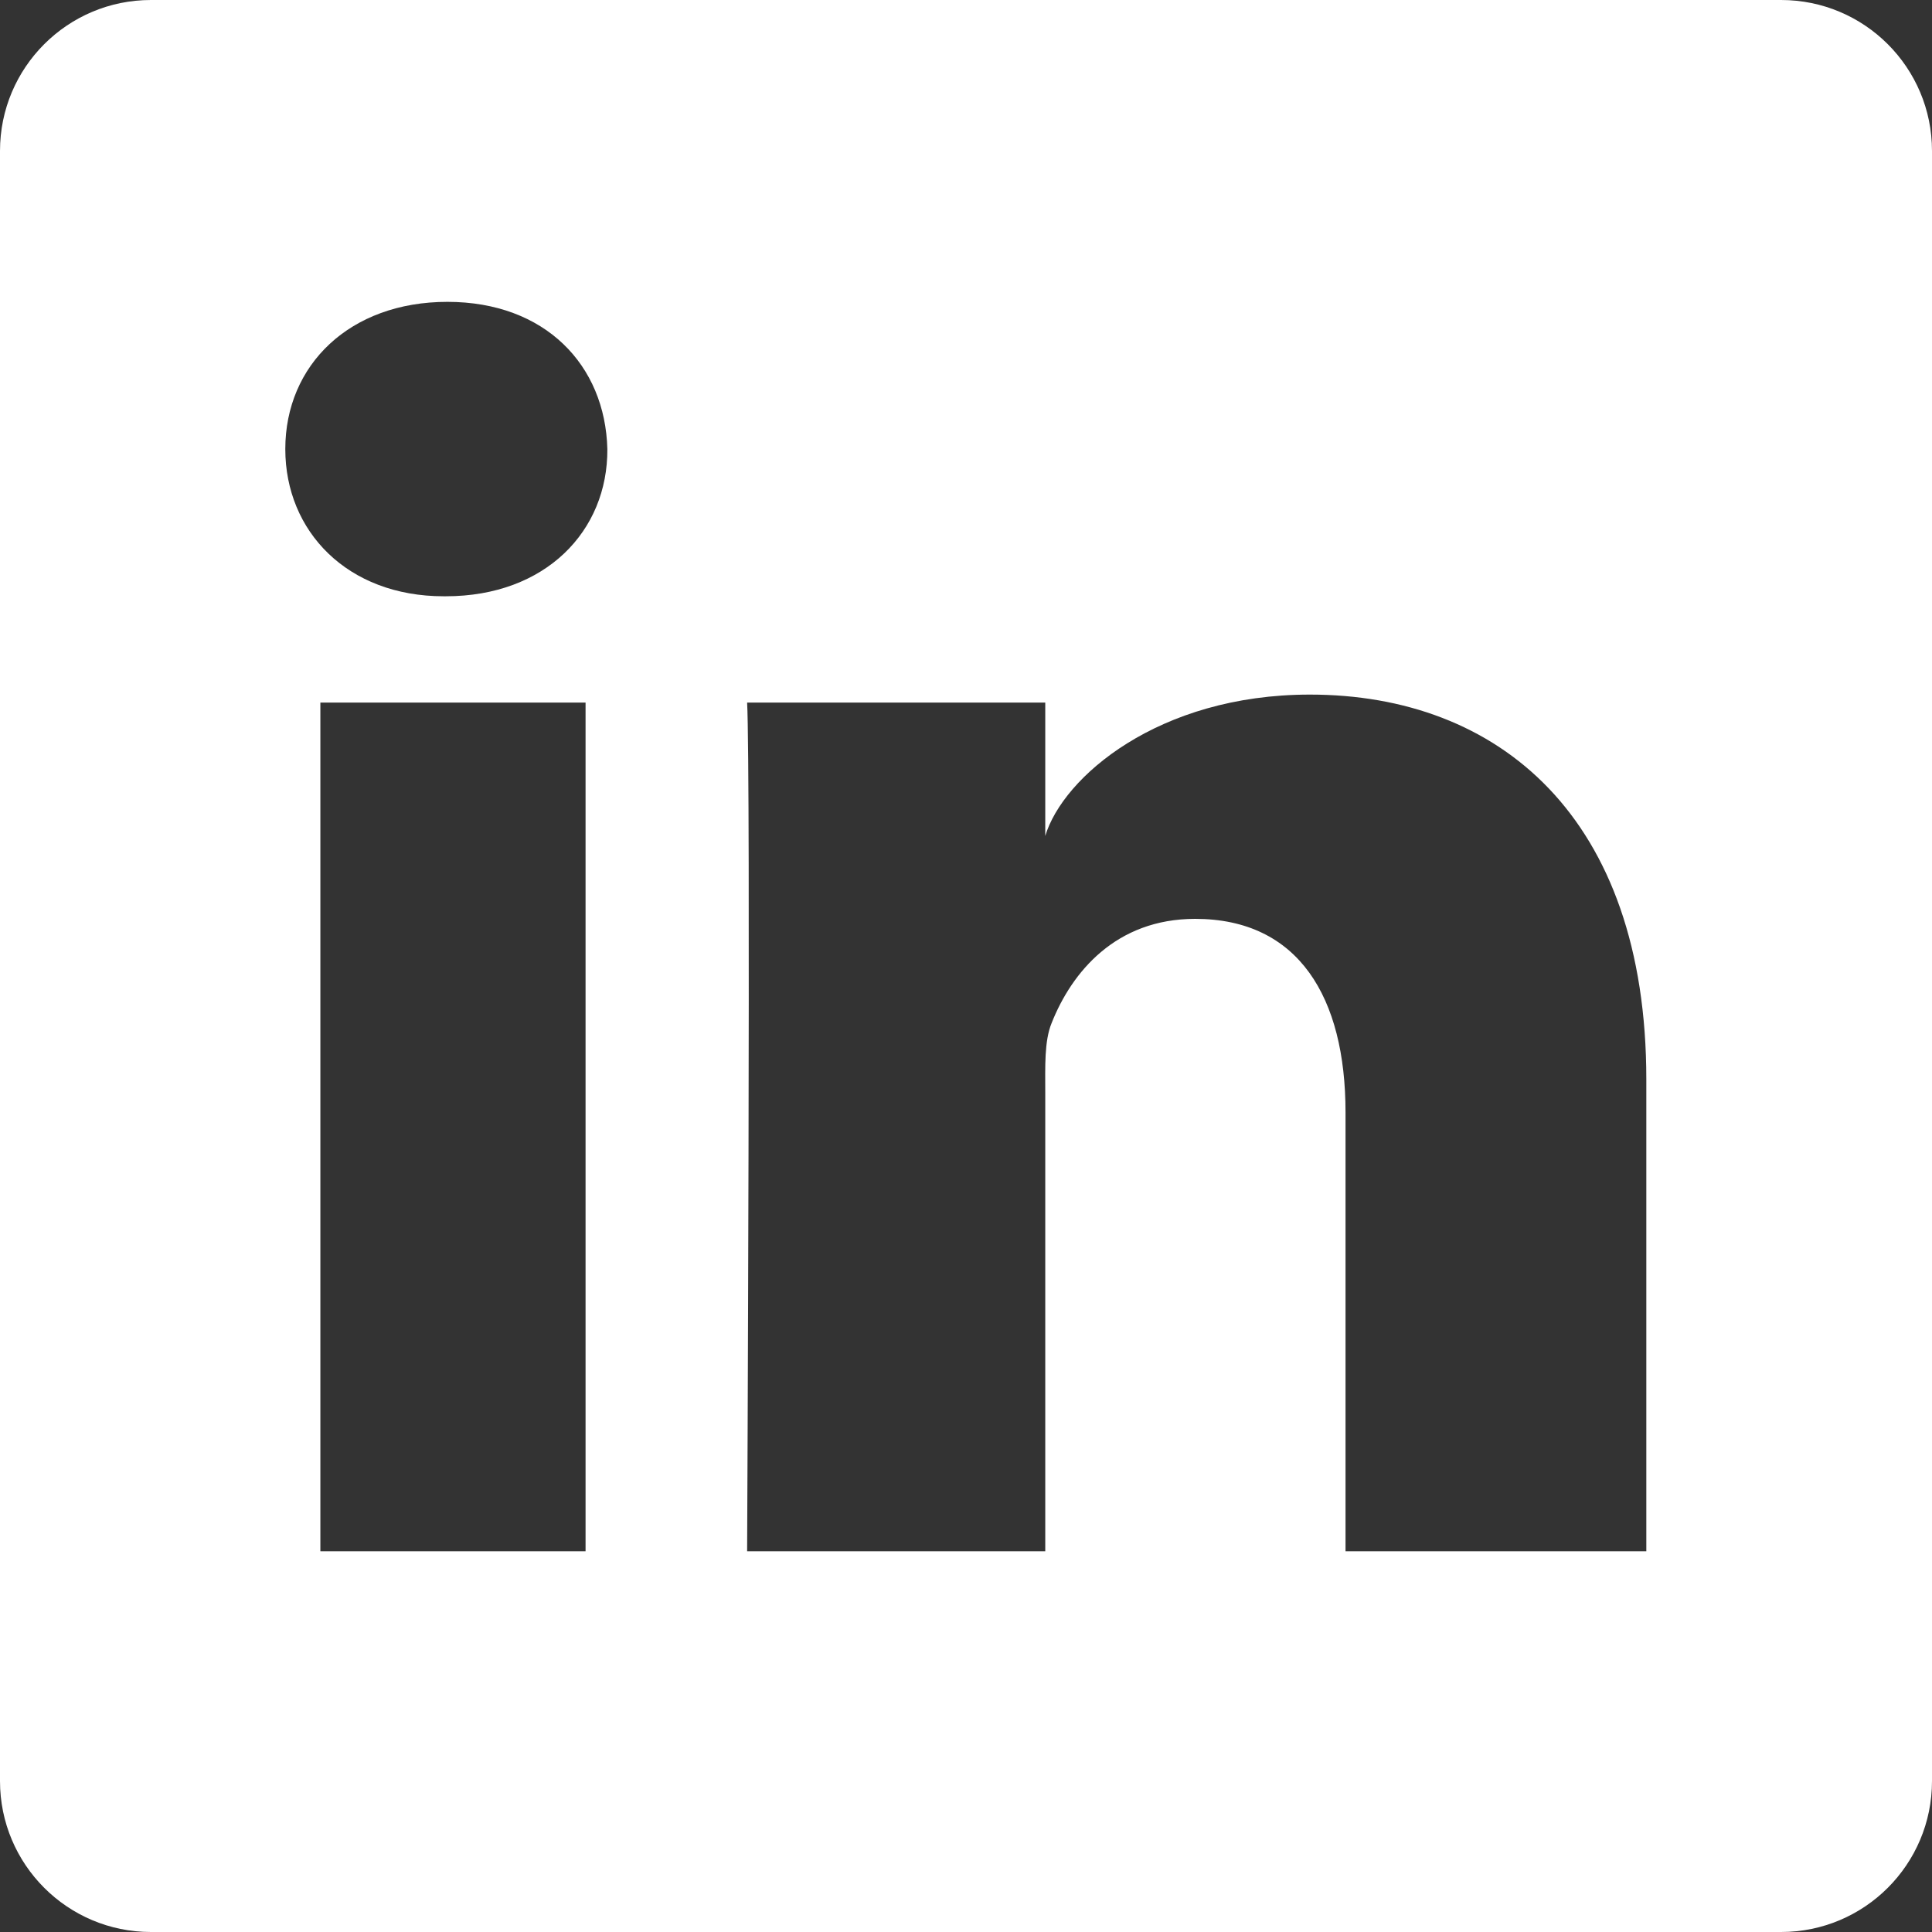 <?xml version="1.0" encoding="utf-8"?>
<!-- Generator: Adobe Illustrator 16.0.0, SVG Export Plug-In . SVG Version: 6.00 Build 0)  -->
<!DOCTYPE svg PUBLIC "-//W3C//DTD SVG 1.1//EN" "http://www.w3.org/Graphics/SVG/1.1/DTD/svg11.dtd">
<svg version="1.1" id="Layer_1" xmlns="http://www.w3.org/2000/svg" xmlns:xlink="http://www.w3.org/1999/xlink" x="0px" y="0px"
	 width="800px" height="800px" viewBox="-143 145 800 800" enable-background="new -143 145 800 800" xml:space="preserve">
<rect x="-143" y="145" width="800" height="800" fill="#333333" stroke="none"/>
<path fill="#FFFFFF" d="M594.5,145h-675c-34.531,0-62.5,27.969-62.5,62.5v675c0,34.531,27.969,62.5,62.5,62.5h675c34.531,0,62.5-27.969,62.5-62.5
	v-675C657,172.969,629.031,145,594.5,145z M99.469,787.352H-10.34V435.917h109.81V787.352z M41.594,391.905h-0.88
	c-39.831,0-65.578-26.848-65.578-60.957c0-34.77,26.627-60.957,67.118-60.957c40.491,0,65.358,26.187,66.238,60.957
	C108.712,364.838,82.965,391.905,41.594,391.905z M538.708,787.352H414.154V605.583c0-47.533-19.365-80.102-62.277-80.102
	c-32.789,0-51.054,22.006-59.416,43.131c-3.081,7.482-2.641,18.045-2.641,28.828v189.911H166.368c0,0,1.54-322.167,0-351.435
	h123.453v55.234c7.262-24.206,46.652-58.535,109.589-58.535c78.121,0,139.298,50.613,139.298,159.322V787.352z"/>
</svg>

